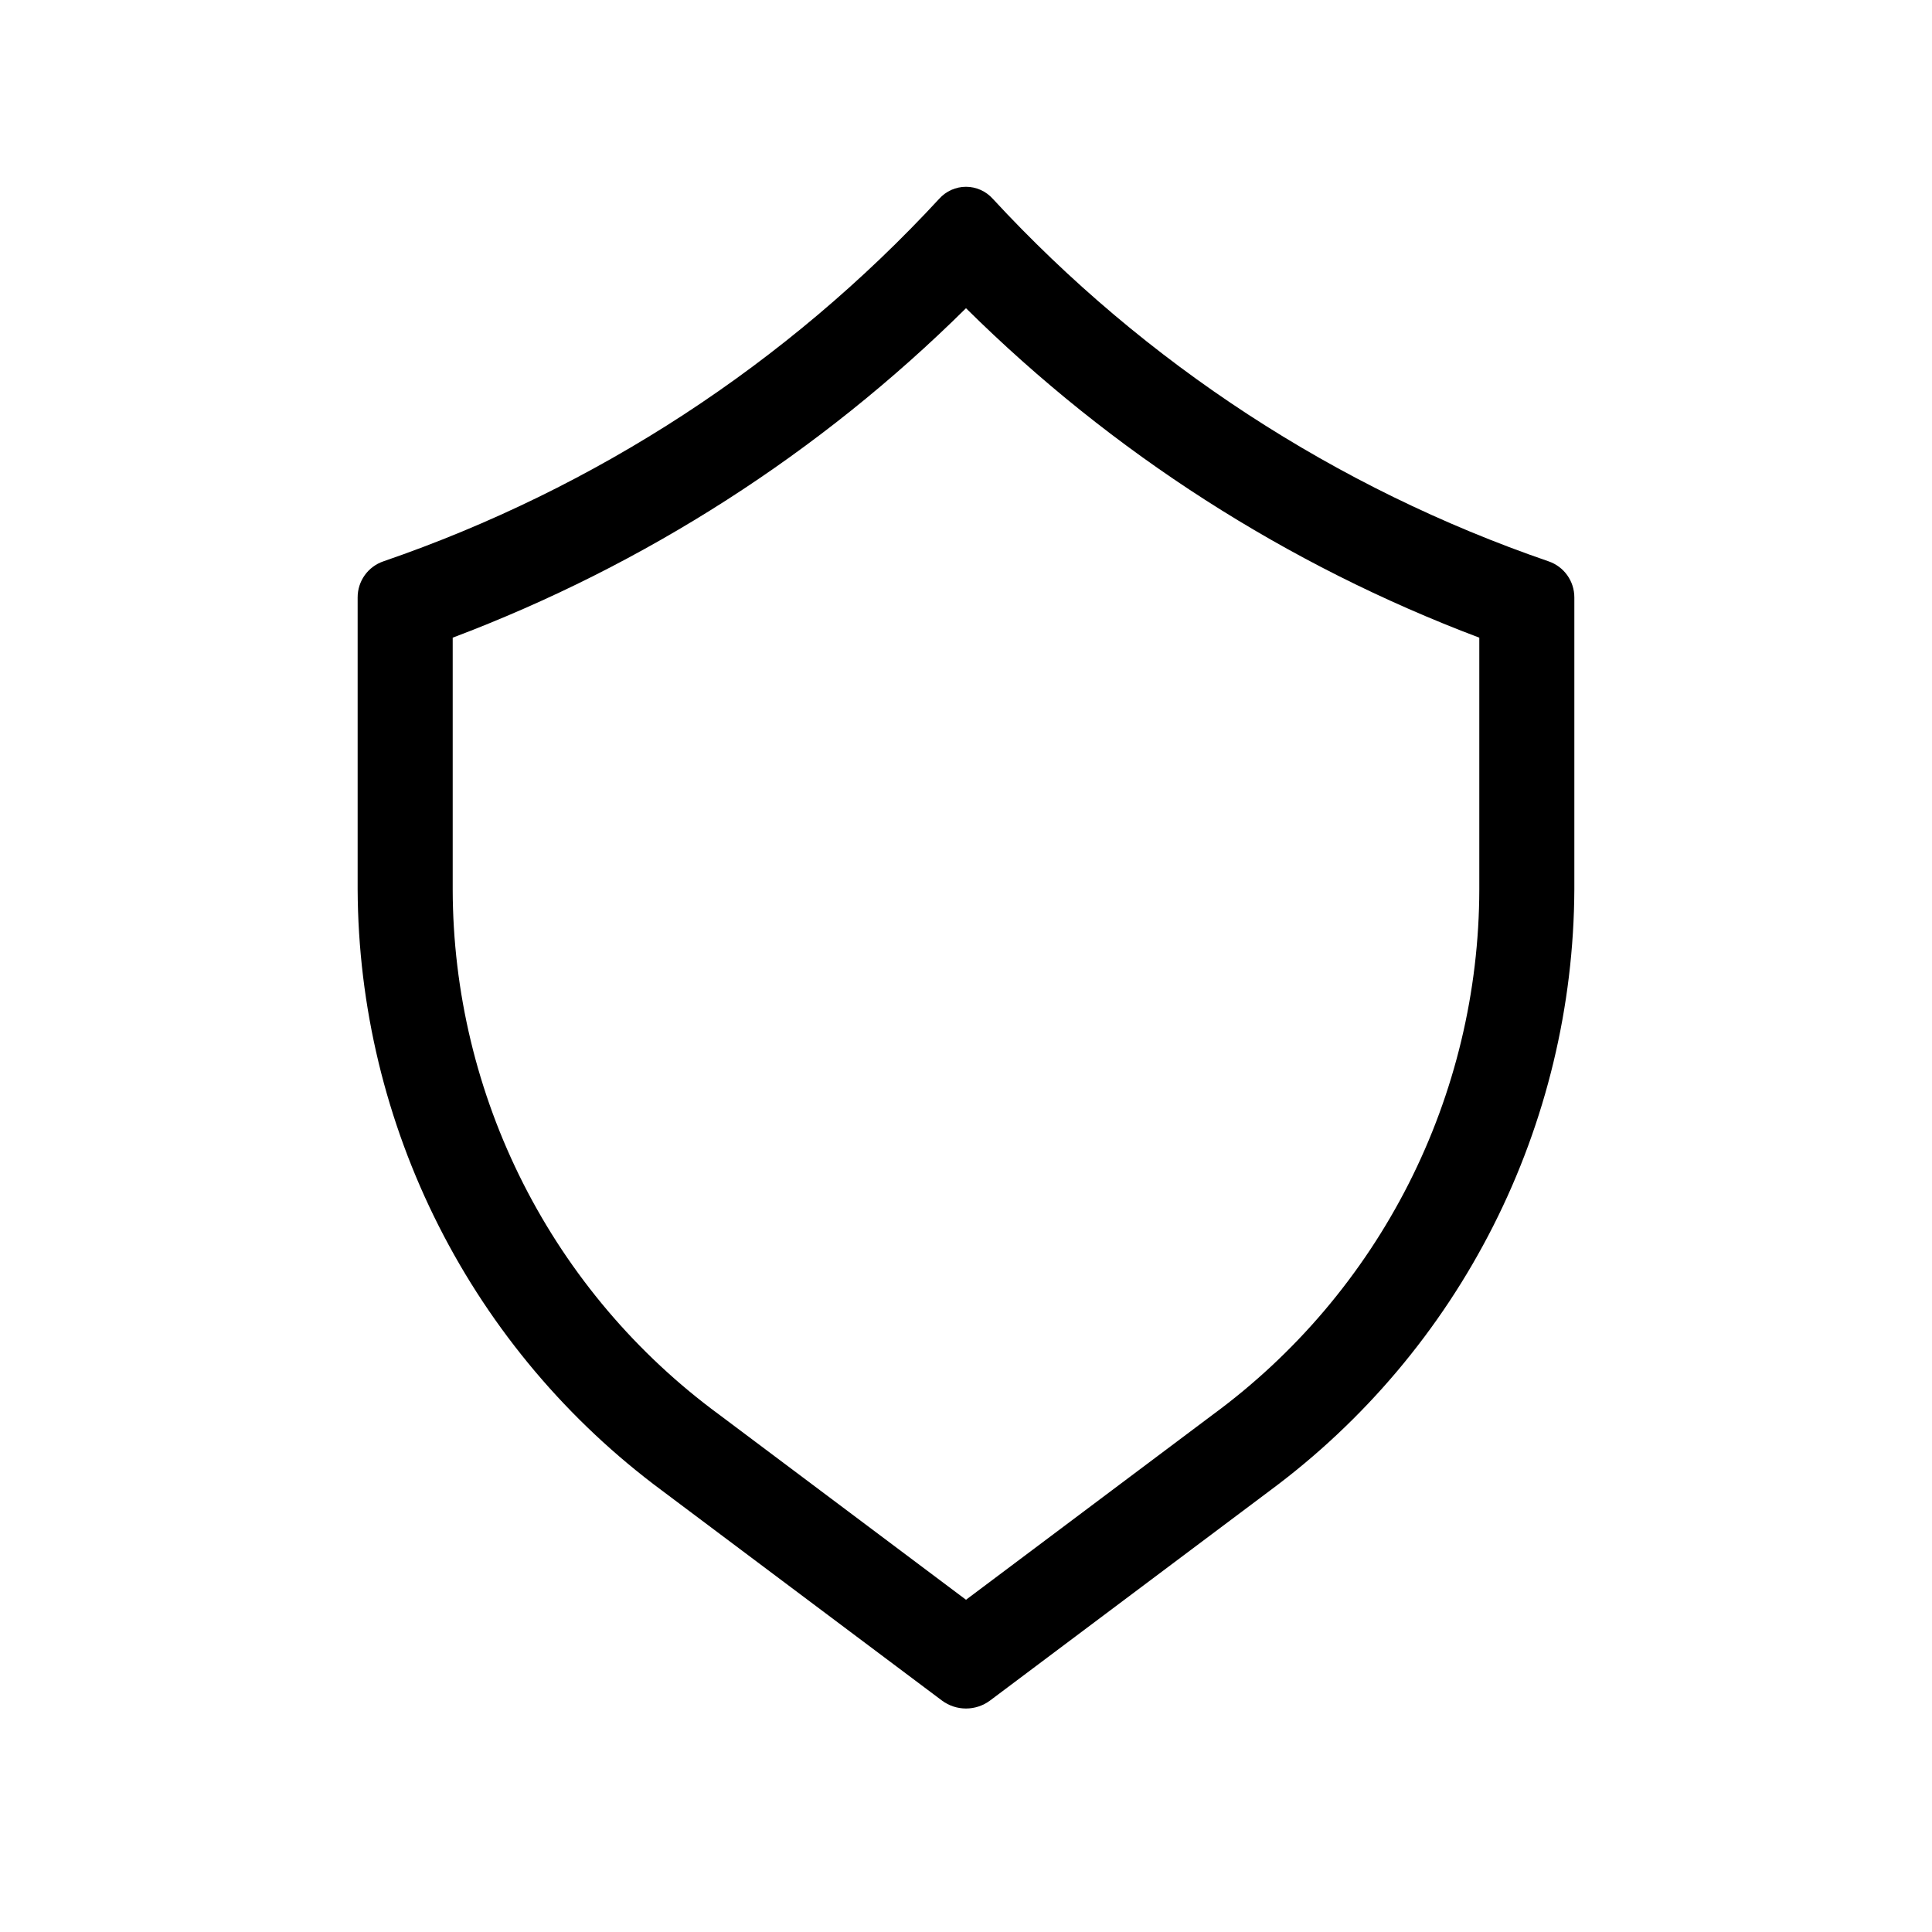 <?xml version="1.0" encoding="UTF-8"?>
<!-- Uploaded to: SVG Find, www.svgrepo.com, Generator: SVG Find Mixer Tools -->
<svg fill="#000000" width="800px" height="800px" version="1.1" viewBox="144 144 512 512" xmlns="http://www.w3.org/2000/svg">
 <path d="m400 225.68c38.707 38.332 85.059 68.082 136.03 87.309v66.695c-0.043 27.109-6.453 53.832-18.715 78.012-12.266 24.176-30.039 45.137-51.887 61.184l-65.426 49.074-65.43-49.074c-21.848-16.047-39.621-37.008-51.883-61.184-12.266-24.18-18.676-50.902-18.719-78.012v-66.695c50.973-19.227 97.32-48.977 136.03-87.309m0-32.18c-2.715 0.004-5.297 1.16-7.106 3.184-40.387 43.715-90.992 76.727-147.28 96.074-4.102 1.395-6.852 5.25-6.836 9.582v77.344c0.129 31.004 7.488 61.555 21.492 89.215 14.004 27.664 34.27 51.676 59.184 70.133l74.176 55.633c3.777 2.812 8.953 2.812 12.734 0l74.172-55.633c24.914-18.457 45.18-42.469 59.184-70.133 14.008-27.66 21.367-58.211 21.496-89.215v-77.344c0.012-4.332-2.738-8.188-6.836-9.582-56.285-19.348-106.89-52.359-147.28-96.074-1.809-2.023-4.391-3.18-7.102-3.184z"/>
</svg>